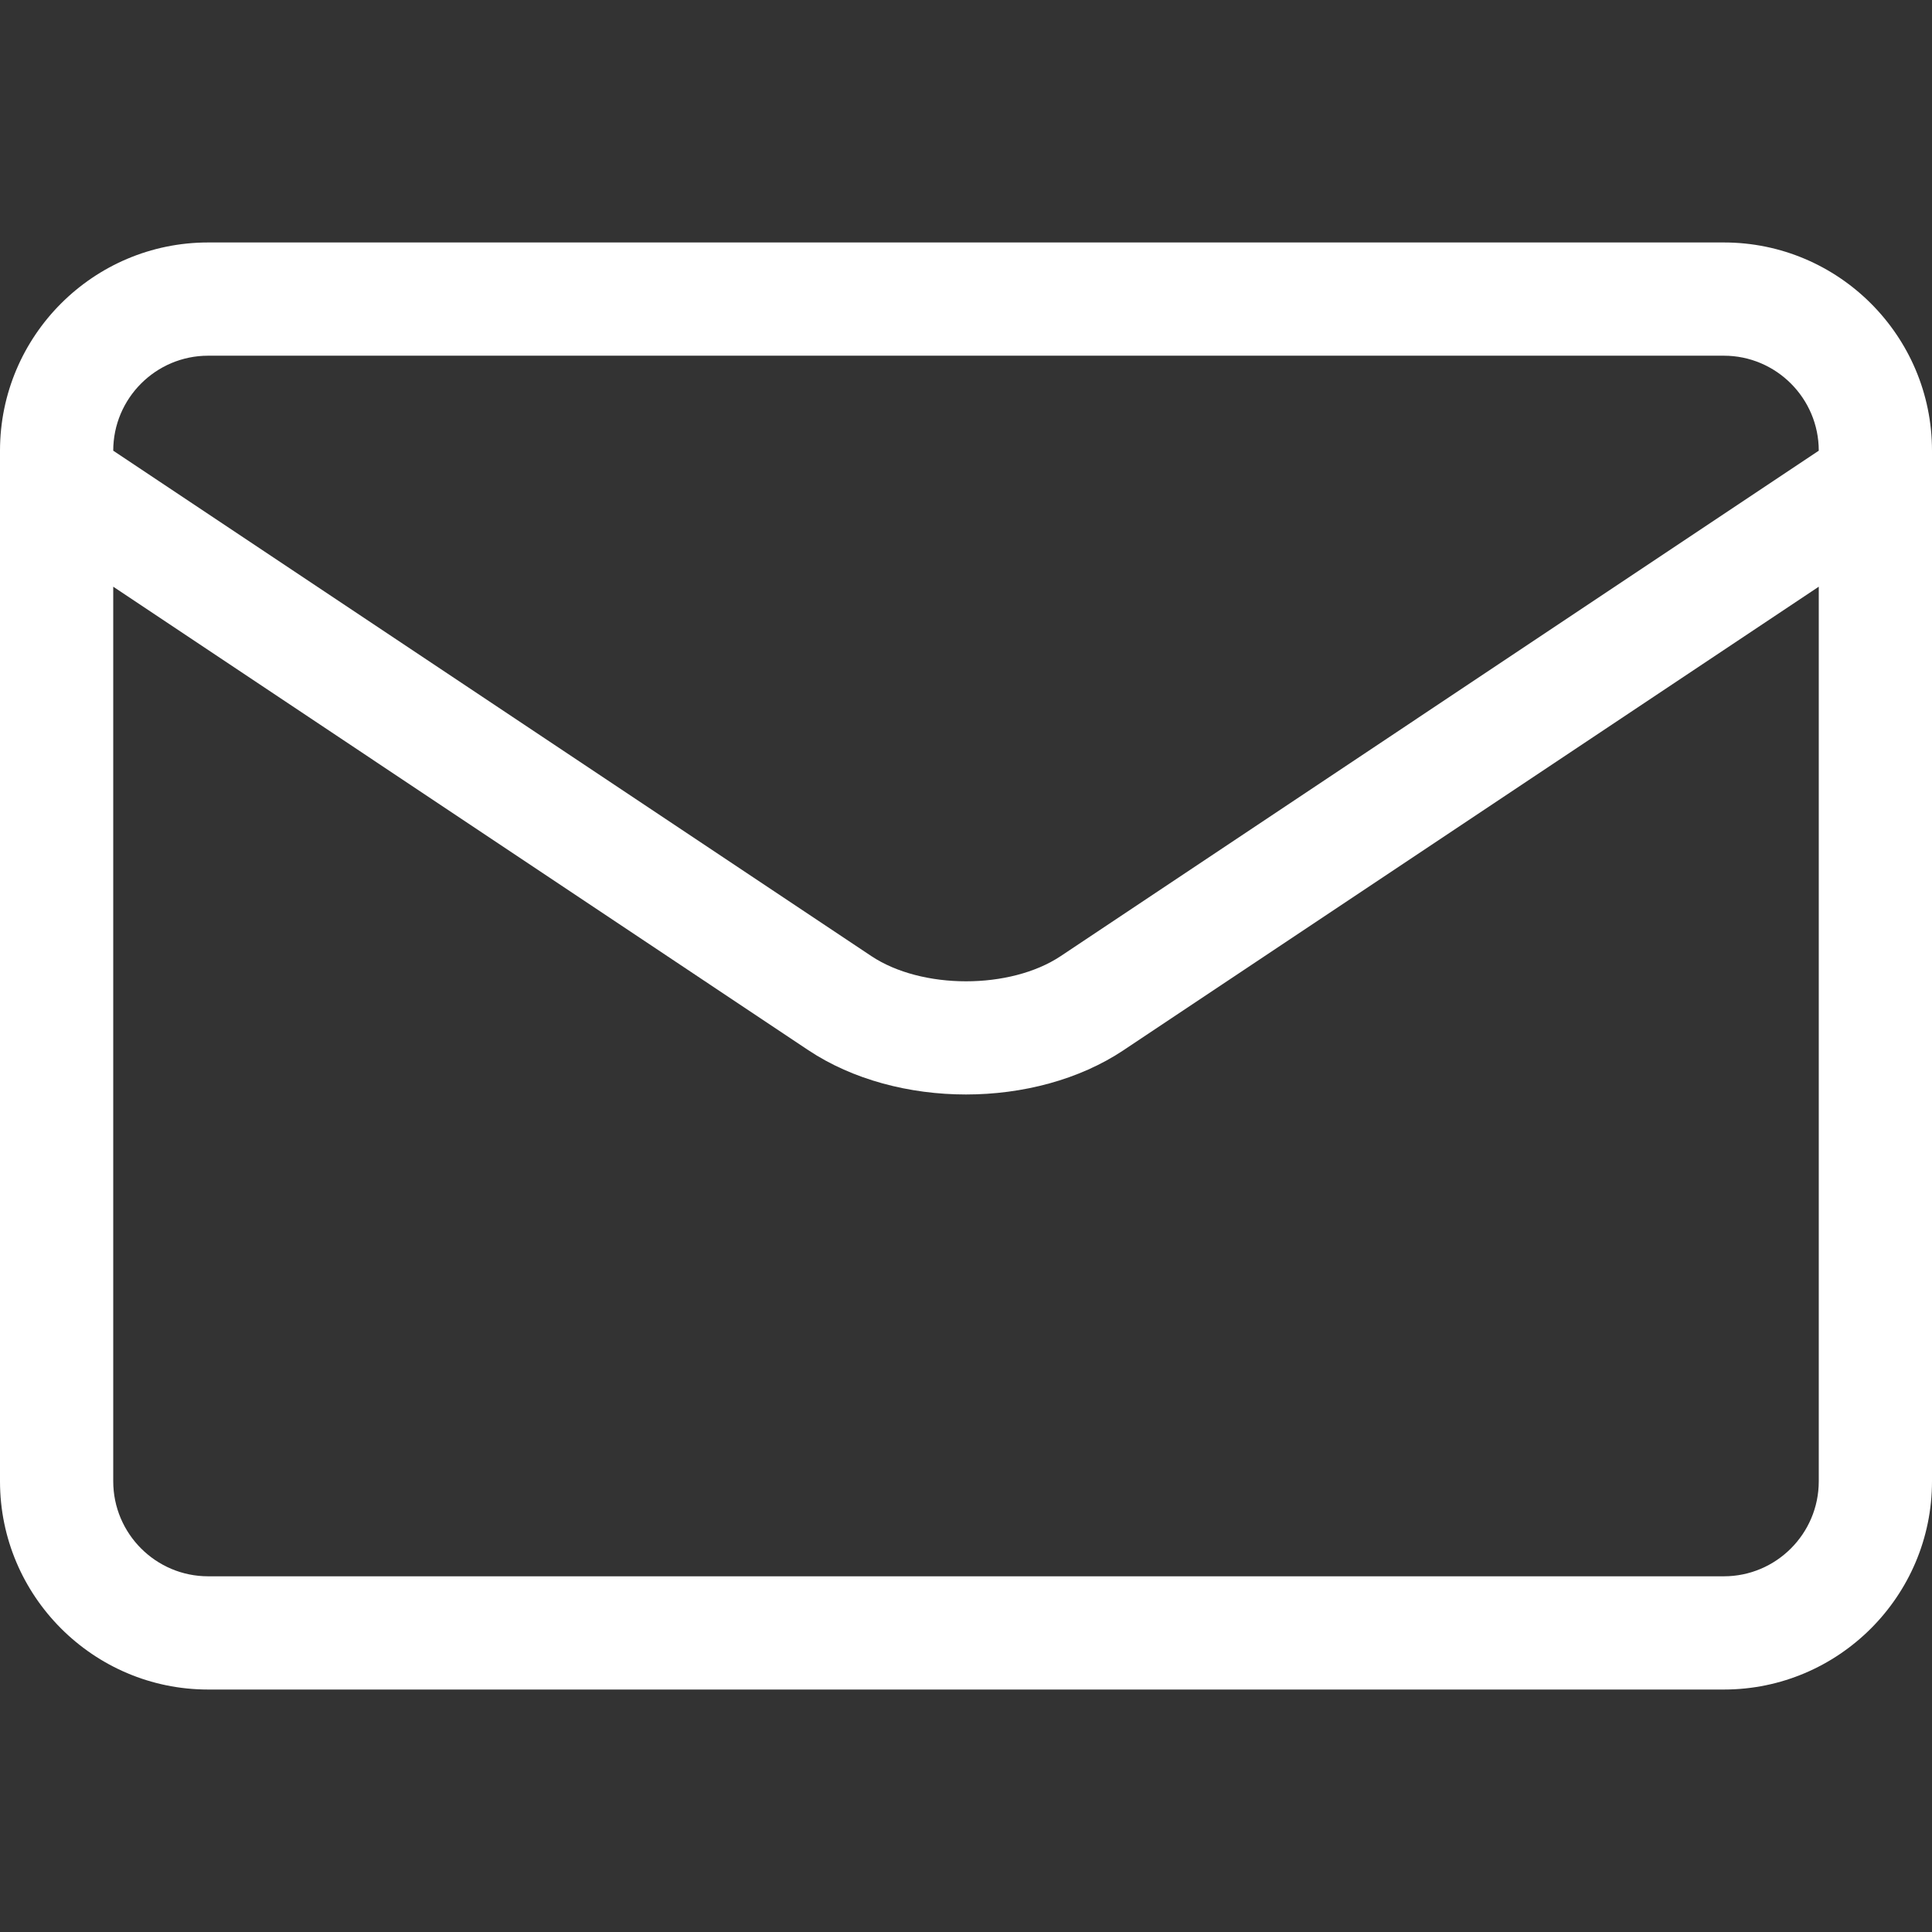 <svg width="18" height="18" viewBox="0 0 18 18" fill="none" xmlns="http://www.w3.org/2000/svg">
<rect x="0" y="0" width="18" height="18" fill="#333333" stroke="none"/>
<path d="M0 4.483V4.199C0 3.129 0.87 2.259 1.939 2.259H16.061C17.13 2.259 18 3.129 18 4.199V4.483V4.485V13.801C18 14.87 17.13 15.741 16.061 15.741H1.939C0.87 15.741 0 14.87 0 13.801V4.485C0 4.484 0 4.483 0 4.483ZM16.061 3.314H1.939C1.452 3.314 1.055 3.711 1.055 4.199V4.199L8.117 8.907C8.588 9.221 9.412 9.221 9.882 8.908L16.945 4.199V4.199C16.945 3.711 16.548 3.314 16.061 3.314ZM1.939 14.686H16.061C16.548 14.686 16.945 14.289 16.945 13.801V5.466L10.467 9.785C10.056 10.059 9.528 10.197 9 10.197C8.472 10.197 7.944 10.059 7.532 9.785L1.055 5.466V13.801C1.055 14.289 1.452 14.686 1.939 14.686Z" fill="white"/>
</svg>
